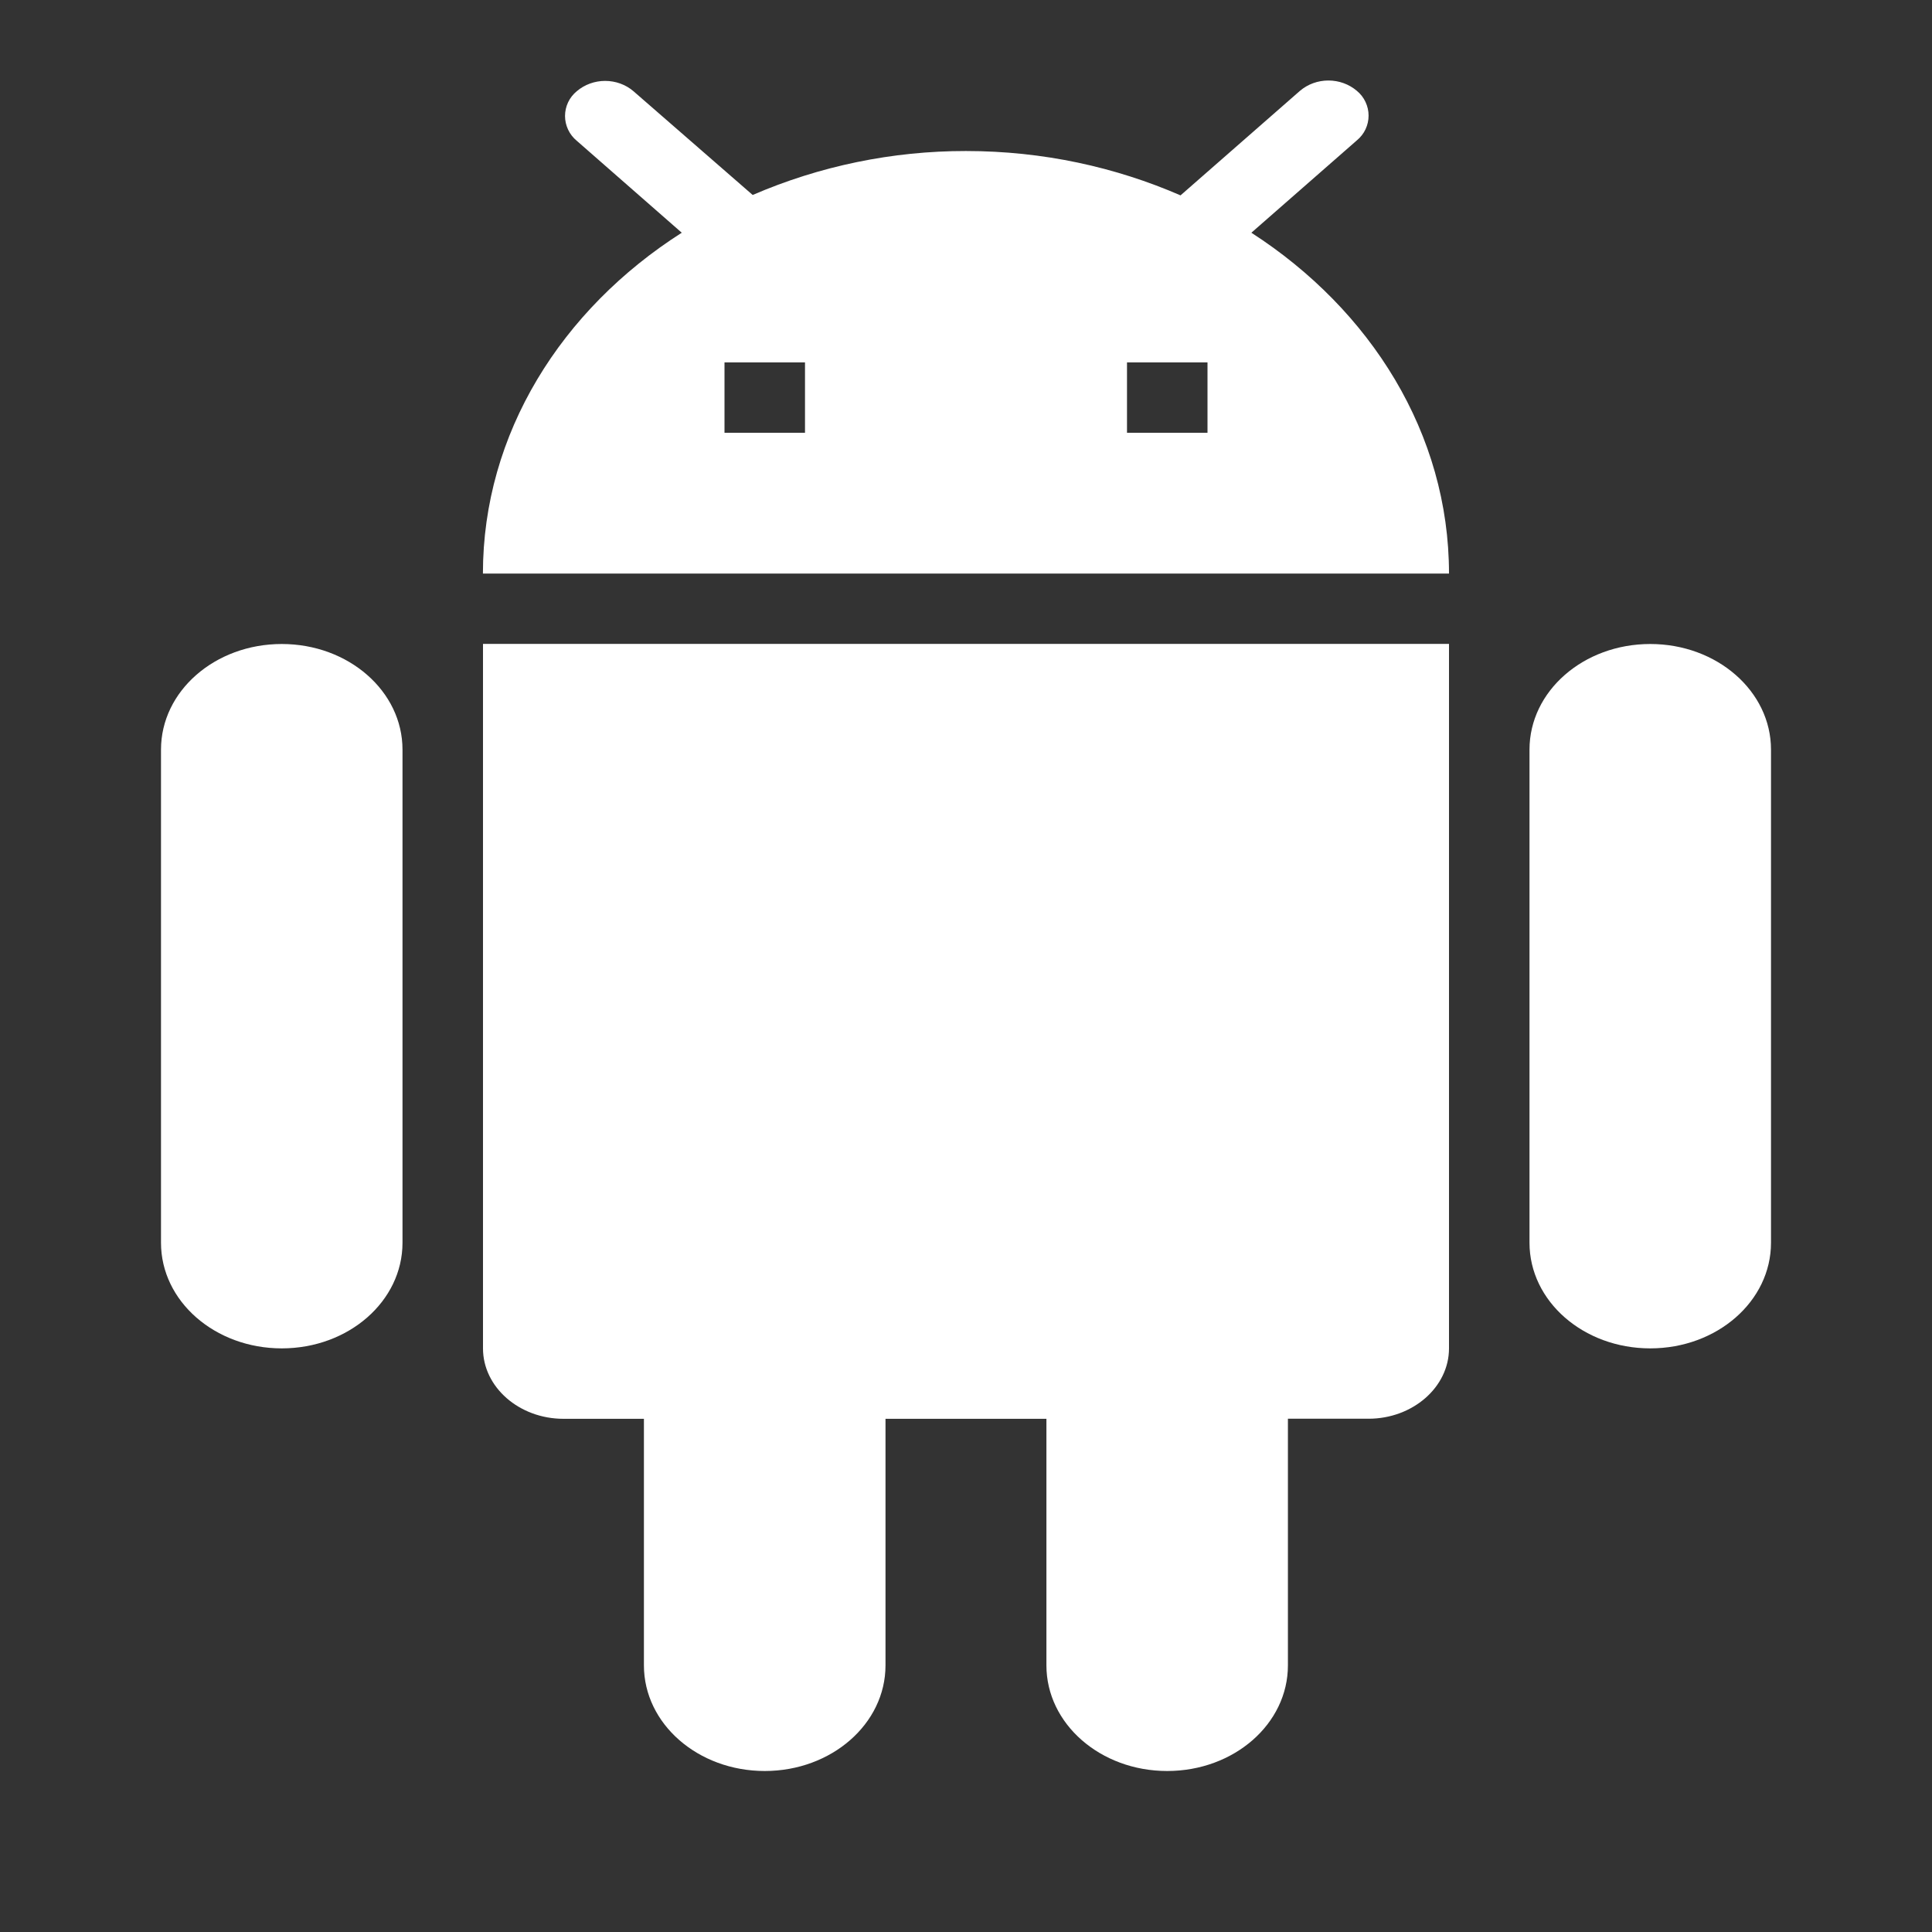 <svg width="24" height="24" viewBox="0 0 24 24" fill="none" xmlns="http://www.w3.org/2000/svg">
<rect x="0" y="0" width="24" height="24" fill="#333333" stroke="none"/>
<path d="M18 16.75C18 17.231 17.55 17.624 17 17.624H15.999V20.688C15.999 21.414 15.33 22 14.499 22C13.669 22 12.999 21.413 12.999 20.688V17.625H11V20.688C11 21.414 10.329 22 9.5 22C8.67 22 7.999 21.413 7.999 20.688V17.625H7C6.449 17.625 6 17.231 6 16.751V7.999H18V16.749V16.75ZM20.5 8C21.33 8 22 8.587 22 9.312V15.438C22 16.164 21.33 16.75 20.5 16.75C19.67 16.75 19 16.164 19 15.438V9.312C19 8.586 19.67 8 20.5 8ZM3.5 8C4.33 8 5 8.587 5 9.312V15.438C5 16.164 4.33 16.75 3.5 16.75C2.67 16.75 2 16.164 2 15.438V9.312C2 8.586 2.67 8 3.5 8ZM8.469 2.891L7.165 1.749C7.119 1.711 7.082 1.664 7.057 1.61C7.032 1.557 7.019 1.499 7.019 1.441C7.019 1.382 7.032 1.324 7.057 1.271C7.082 1.218 7.119 1.171 7.165 1.133C7.263 1.05 7.388 1.005 7.517 1.005C7.647 1.005 7.772 1.05 7.869 1.133L9.35 2.422C10.183 2.062 11.086 1.875 11.999 1.876C12.96 1.876 13.859 2.077 14.665 2.427L16.149 1.128C16.247 1.045 16.372 1 16.502 1C16.632 1 16.757 1.045 16.855 1.128C16.901 1.166 16.938 1.213 16.963 1.267C16.988 1.32 17.001 1.378 17.001 1.436C17.001 1.495 16.988 1.553 16.963 1.606C16.938 1.659 16.901 1.706 16.855 1.744L15.545 2.891C17.03 3.849 18 5.388 18 7.125H5.999C5.999 5.385 6.975 3.844 8.469 2.891ZM14 5.376H15V4.502H14V5.376ZM9 5.376H10V4.502H9V5.376Z" fill="white"/>
</svg>

